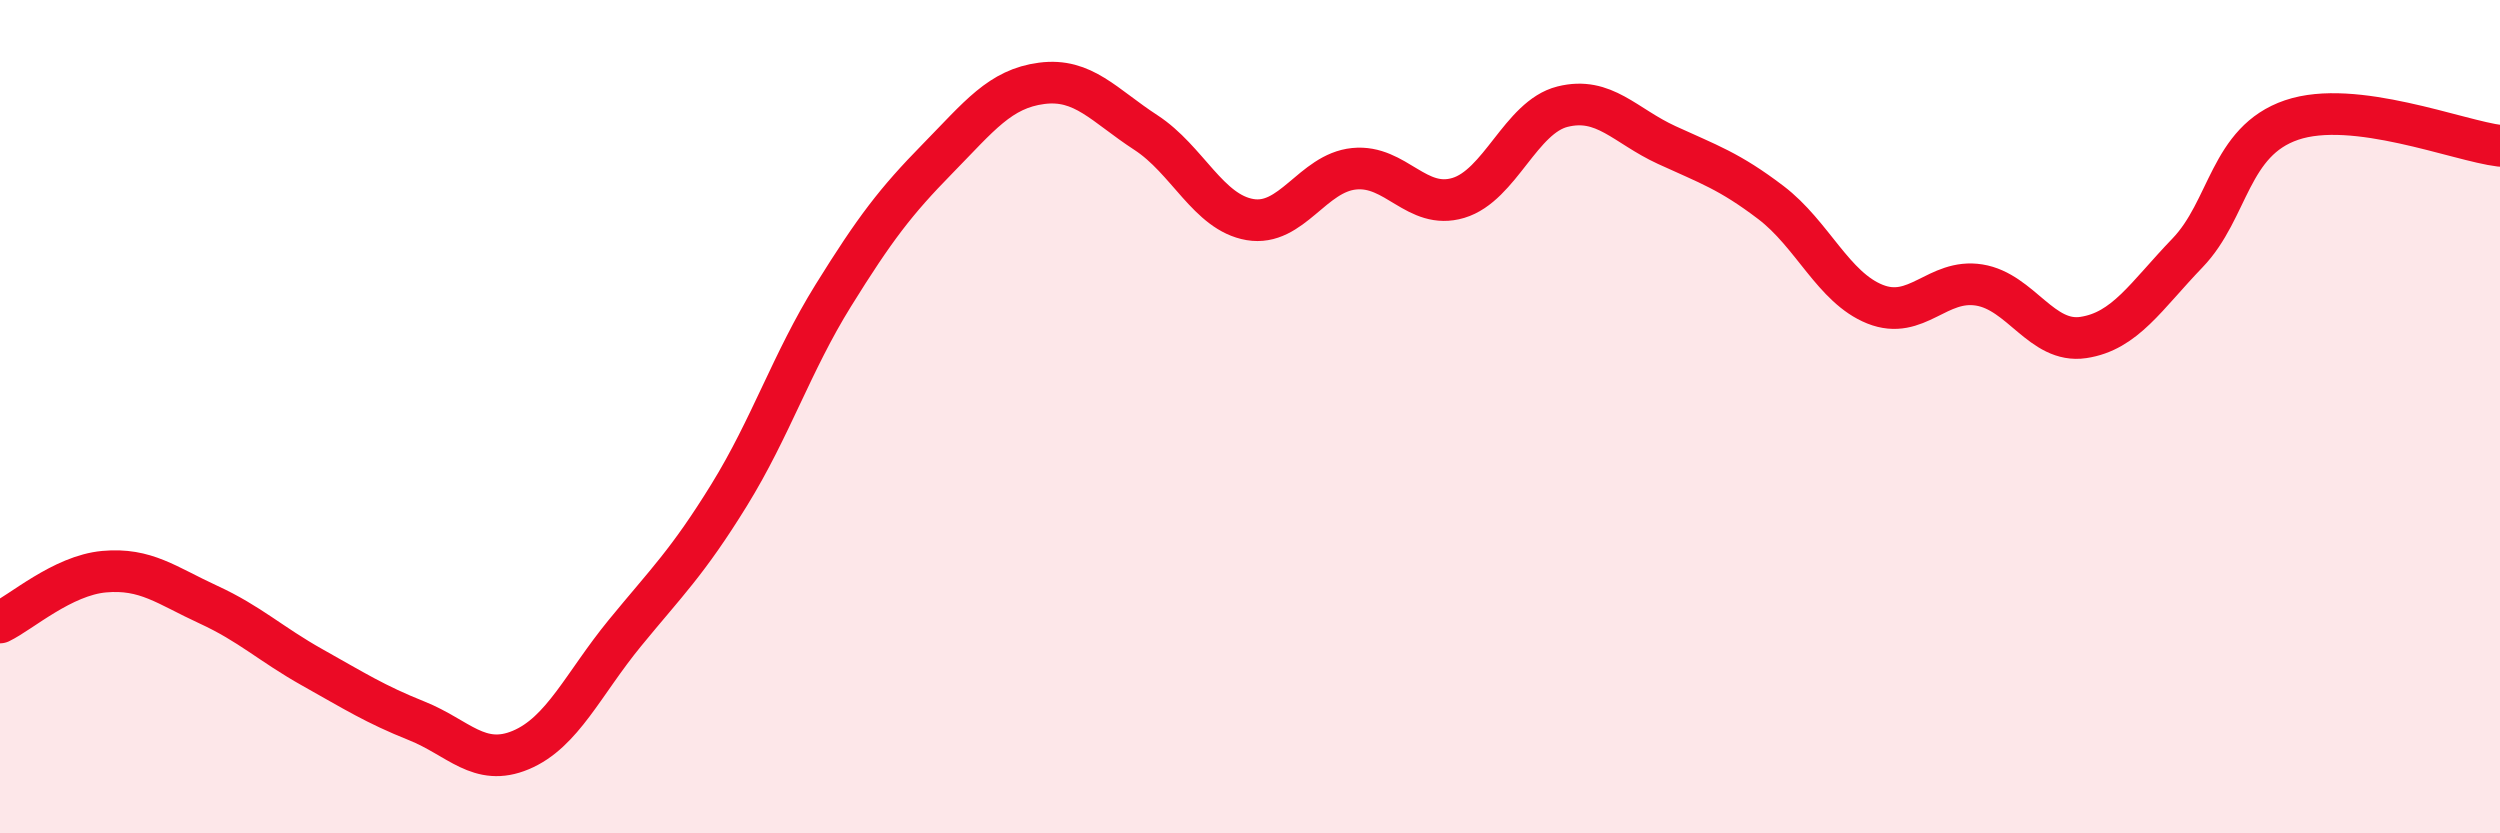
    <svg width="60" height="20" viewBox="0 0 60 20" xmlns="http://www.w3.org/2000/svg">
      <path
        d="M 0,14.94 C 0.5,14.7 1.5,13.81 2.5,13.72 C 3.5,13.63 4,14.05 5,14.51 C 6,14.97 6.5,15.46 7.5,16.02 C 8.5,16.58 9,16.9 10,17.3 C 11,17.7 11.5,18.42 12.5,18 C 13.5,17.58 14,16.41 15,15.19 C 16,13.97 16.5,13.5 17.5,11.88 C 18.5,10.26 19,8.7 20,7.09 C 21,5.48 21.5,4.83 22.5,3.81 C 23.5,2.79 24,2.13 25,2 C 26,1.87 26.5,2.53 27.5,3.18 C 28.5,3.83 29,5.1 30,5.27 C 31,5.44 31.5,4.15 32.5,4.05 C 33.5,3.95 34,5.05 35,4.75 C 36,4.45 36.5,2.81 37.5,2.56 C 38.5,2.31 39,3.02 40,3.48 C 41,3.94 41.5,4.1 42.5,4.86 C 43.5,5.62 44,6.9 45,7.3 C 46,7.7 46.5,6.68 47.5,6.84 C 48.5,7 49,8.25 50,8.1 C 51,7.95 51.5,7.11 52.5,6.07 C 53.5,5.03 53.5,3.39 55,2.88 C 56.5,2.37 59,3.38 60,3.5L60 20L0 20Z"
        fill="#EB0A25"
        opacity="0.1"
        stroke-linecap="round"
        stroke-linejoin="round"
      />
      <path
        d="M 0,14.94 C 0.5,14.7 1.5,13.81 2.5,13.72 C 3.5,13.63 4,14.05 5,14.51 C 6,14.97 6.5,15.46 7.5,16.02 C 8.5,16.58 9,16.9 10,17.3 C 11,17.7 11.5,18.42 12.5,18 C 13.5,17.58 14,16.41 15,15.19 C 16,13.97 16.5,13.5 17.5,11.88 C 18.5,10.26 19,8.7 20,7.09 C 21,5.48 21.5,4.83 22.5,3.81 C 23.5,2.79 24,2.13 25,2 C 26,1.87 26.5,2.53 27.5,3.18 C 28.5,3.83 29,5.1 30,5.27 C 31,5.44 31.5,4.15 32.5,4.05 C 33.5,3.95 34,5.05 35,4.75 C 36,4.45 36.5,2.81 37.5,2.56 C 38.5,2.31 39,3.02 40,3.48 C 41,3.94 41.5,4.1 42.5,4.86 C 43.5,5.62 44,6.9 45,7.3 C 46,7.7 46.5,6.68 47.5,6.84 C 48.5,7 49,8.25 50,8.1 C 51,7.95 51.5,7.11 52.5,6.07 C 53.5,5.03 53.5,3.39 55,2.88 C 56.5,2.37 59,3.38 60,3.5"
        stroke="#EB0A25"
        stroke-width="1"
        fill="none"
        stroke-linecap="round"
        stroke-linejoin="round"
      />
    </svg>
  